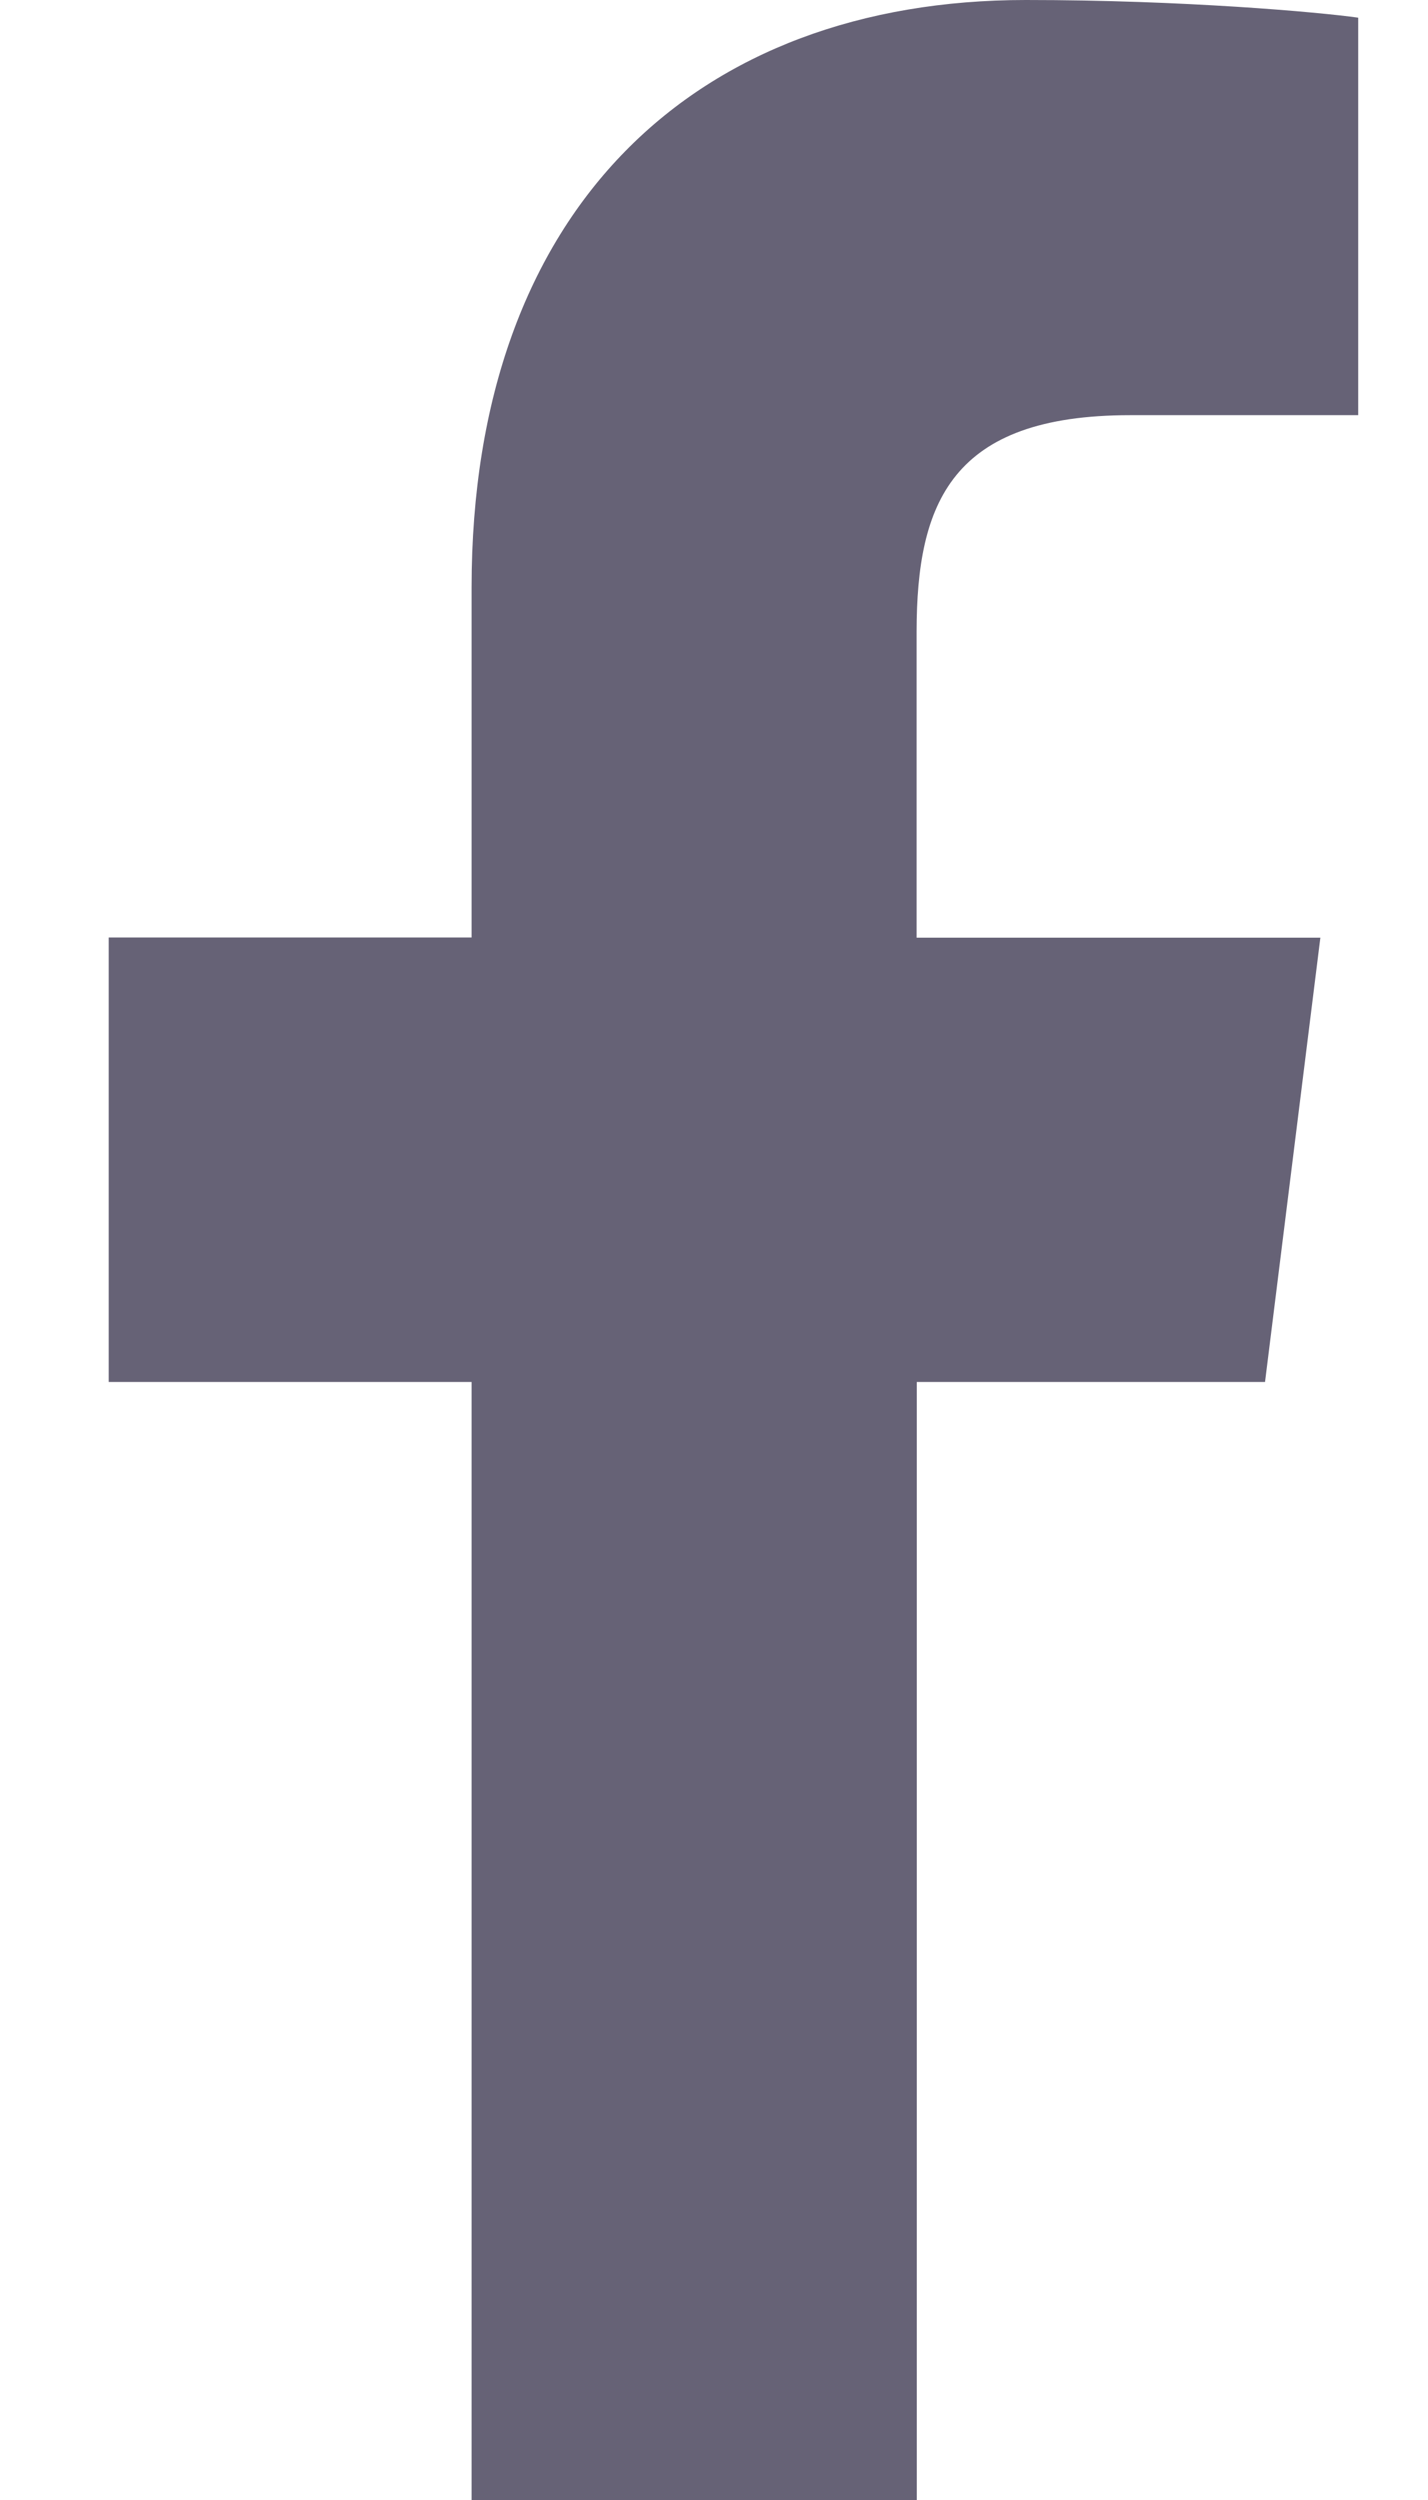 <svg width="8" height="14" viewBox="0 0 8 14" fill="none" xmlns="http://www.w3.org/2000/svg">
<path d="M6.331 2.325H7.609V0.099C7.389 0.068 6.631 0 5.747 0C3.905 0 2.642 1.159 2.642 3.289V5.25H0.609V7.739H2.642V14H5.136V7.739H7.087L7.397 5.251H5.135V3.536C5.136 2.817 5.329 2.325 6.331 2.325Z" fill="#666276"/>
</svg>
